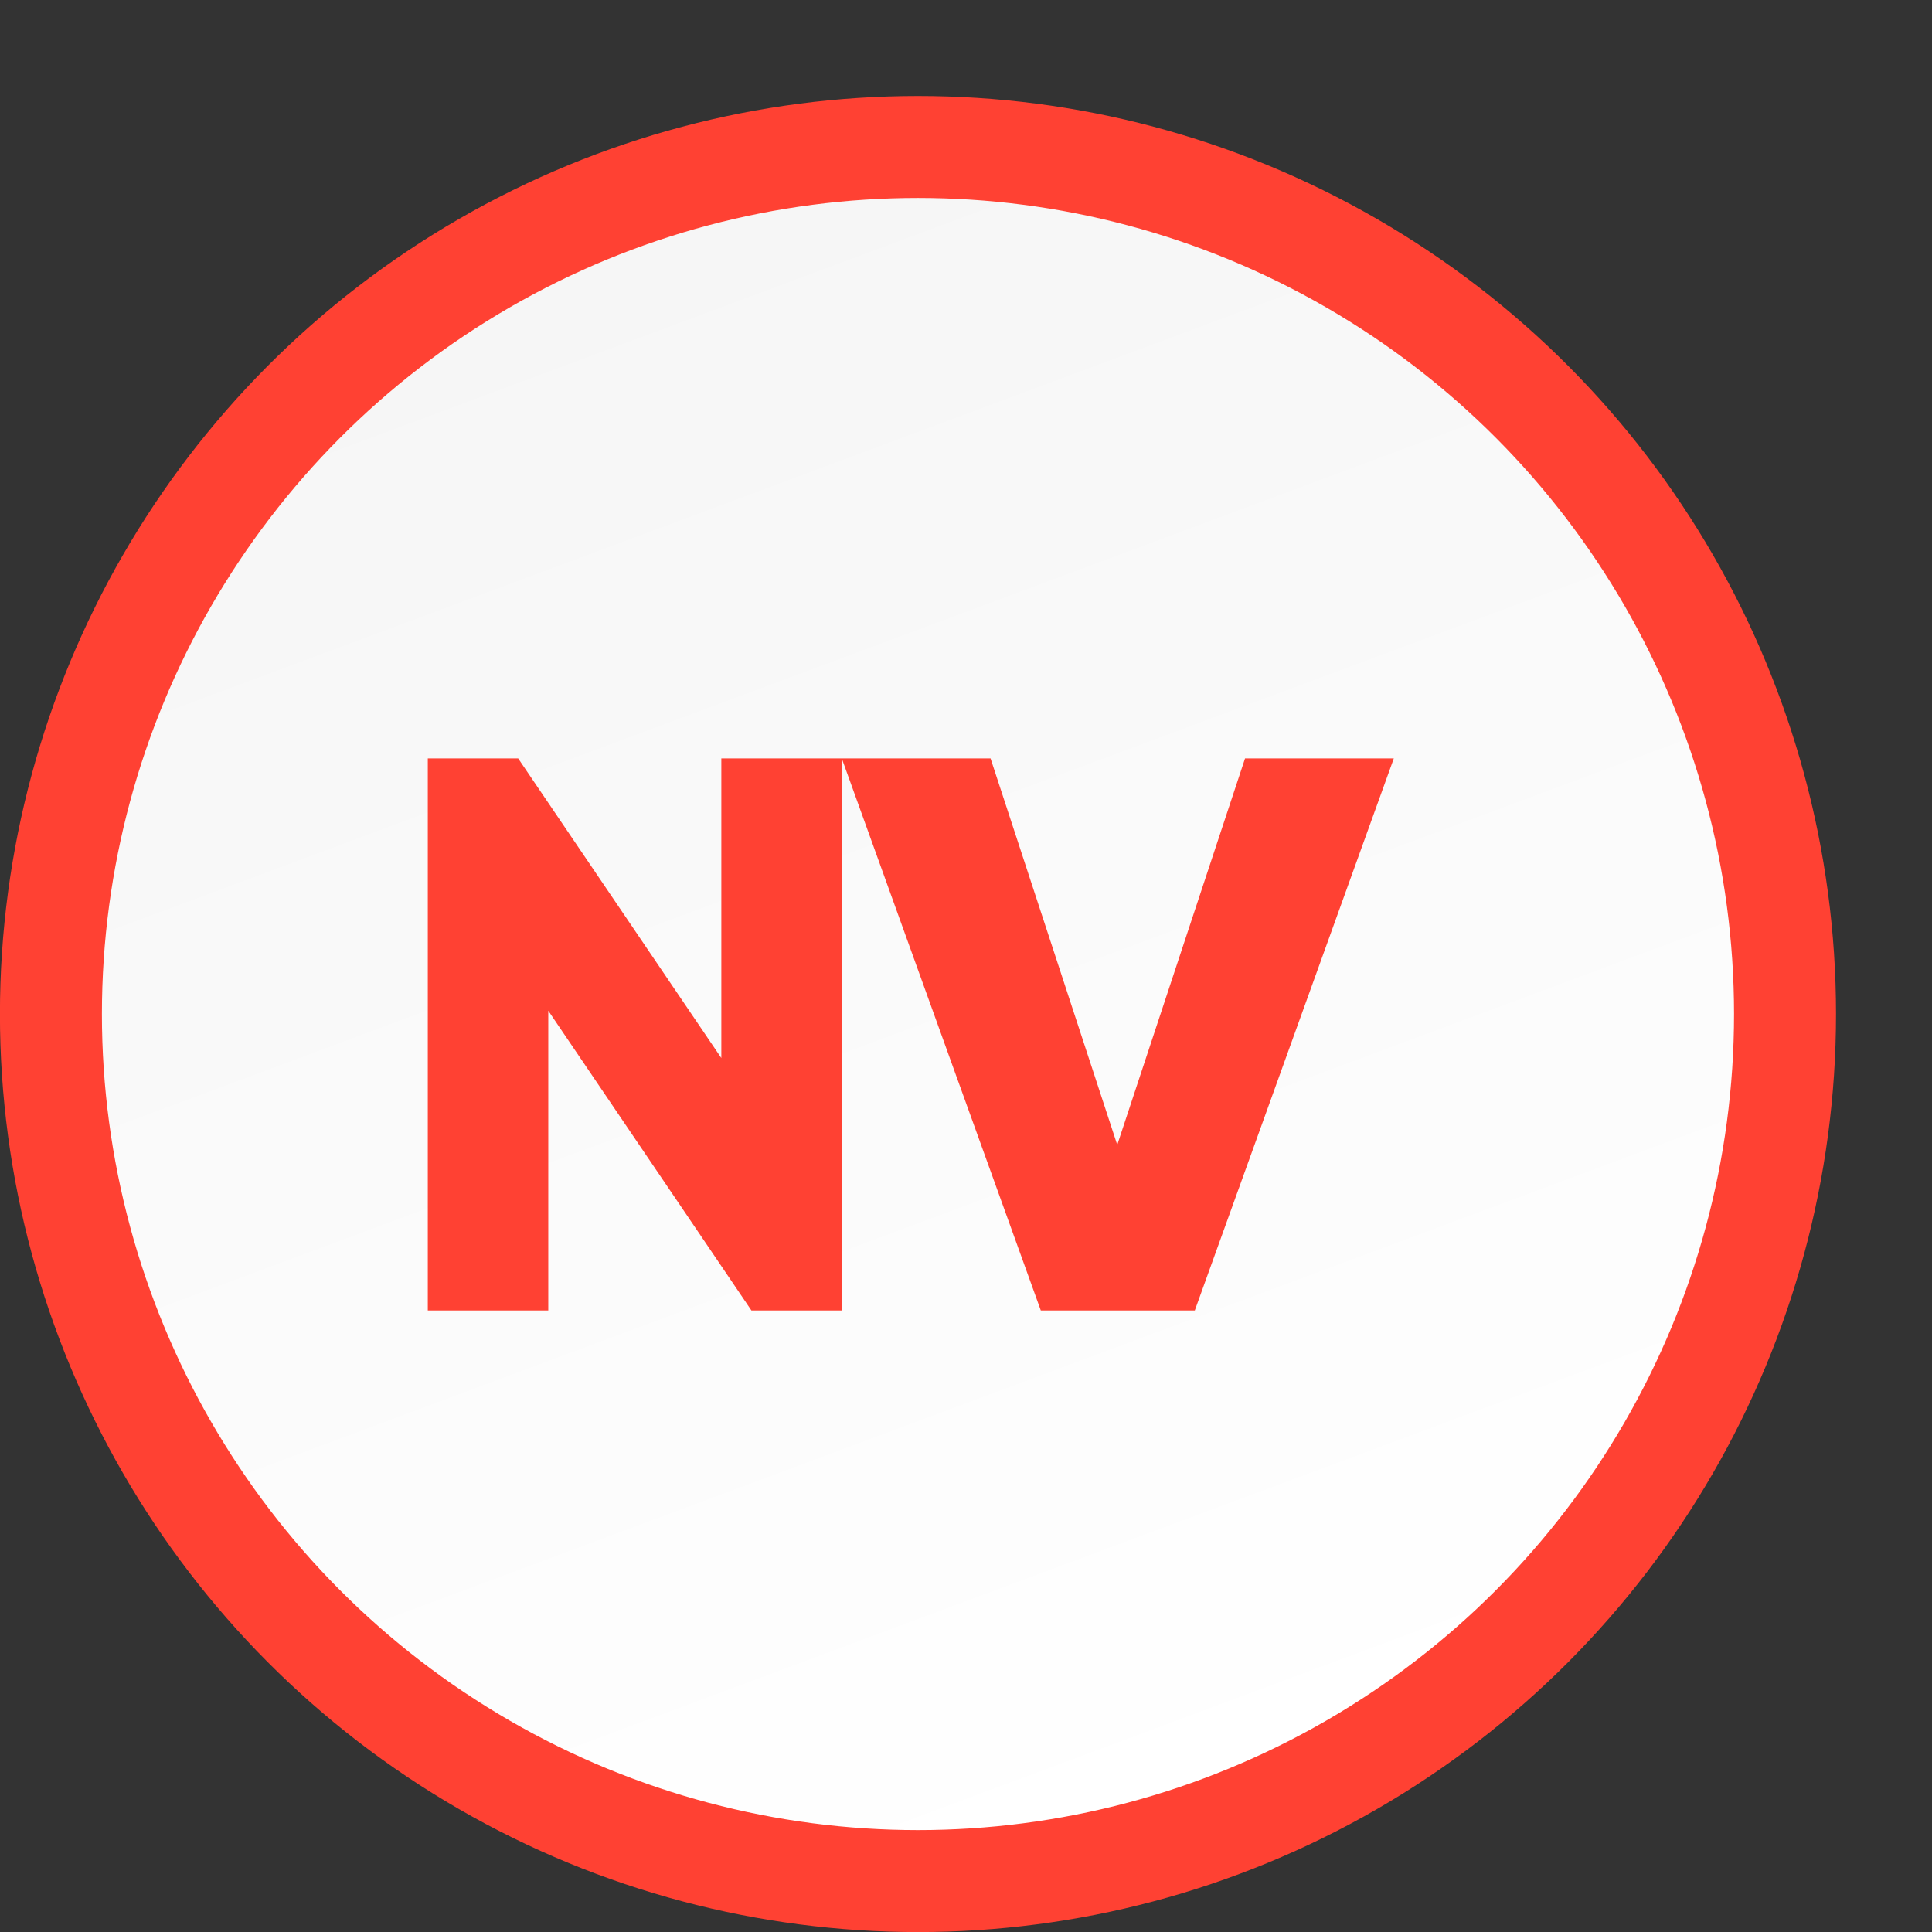 <svg width="14" height="14" viewBox="0 0 14 14" fill="none" xmlns="http://www.w3.org/2000/svg">
<rect x="0" y="0" width="14" height="14" fill="#333333" stroke="none"/>
<g id="Frame 48096202">
<circle id="Ellipse 55" cx="6.652" cy="7.348" r="6.283" fill="url(#paint0_linear_940_4126)" stroke="#FF4133" stroke-width="0.739"/>
<g id="Group 316">
<path id="v" d="M9.022 5.496L8.096 8.296L7.178 5.496H6.1L7.542 9.496H8.658L10.1 5.496H9.022Z" fill="#FF4133"/>
<path id="N" d="M5.227 5.496V7.667L3.755 5.496H3.1V9.496H3.973V7.324L5.445 9.496H6.1V5.496H5.227Z" fill="#FF4133"/>
</g>
</g>
<defs>
<linearGradient id="paint0_linear_940_4126" x1="3.563" y1="0.696" x2="8.253" y2="13.286" gradientUnits="userSpaceOnUse">
<stop stop-color="#F5F5F5"/>
<stop offset="1" stop-color="white"/>
</linearGradient>
</defs>
</svg>

